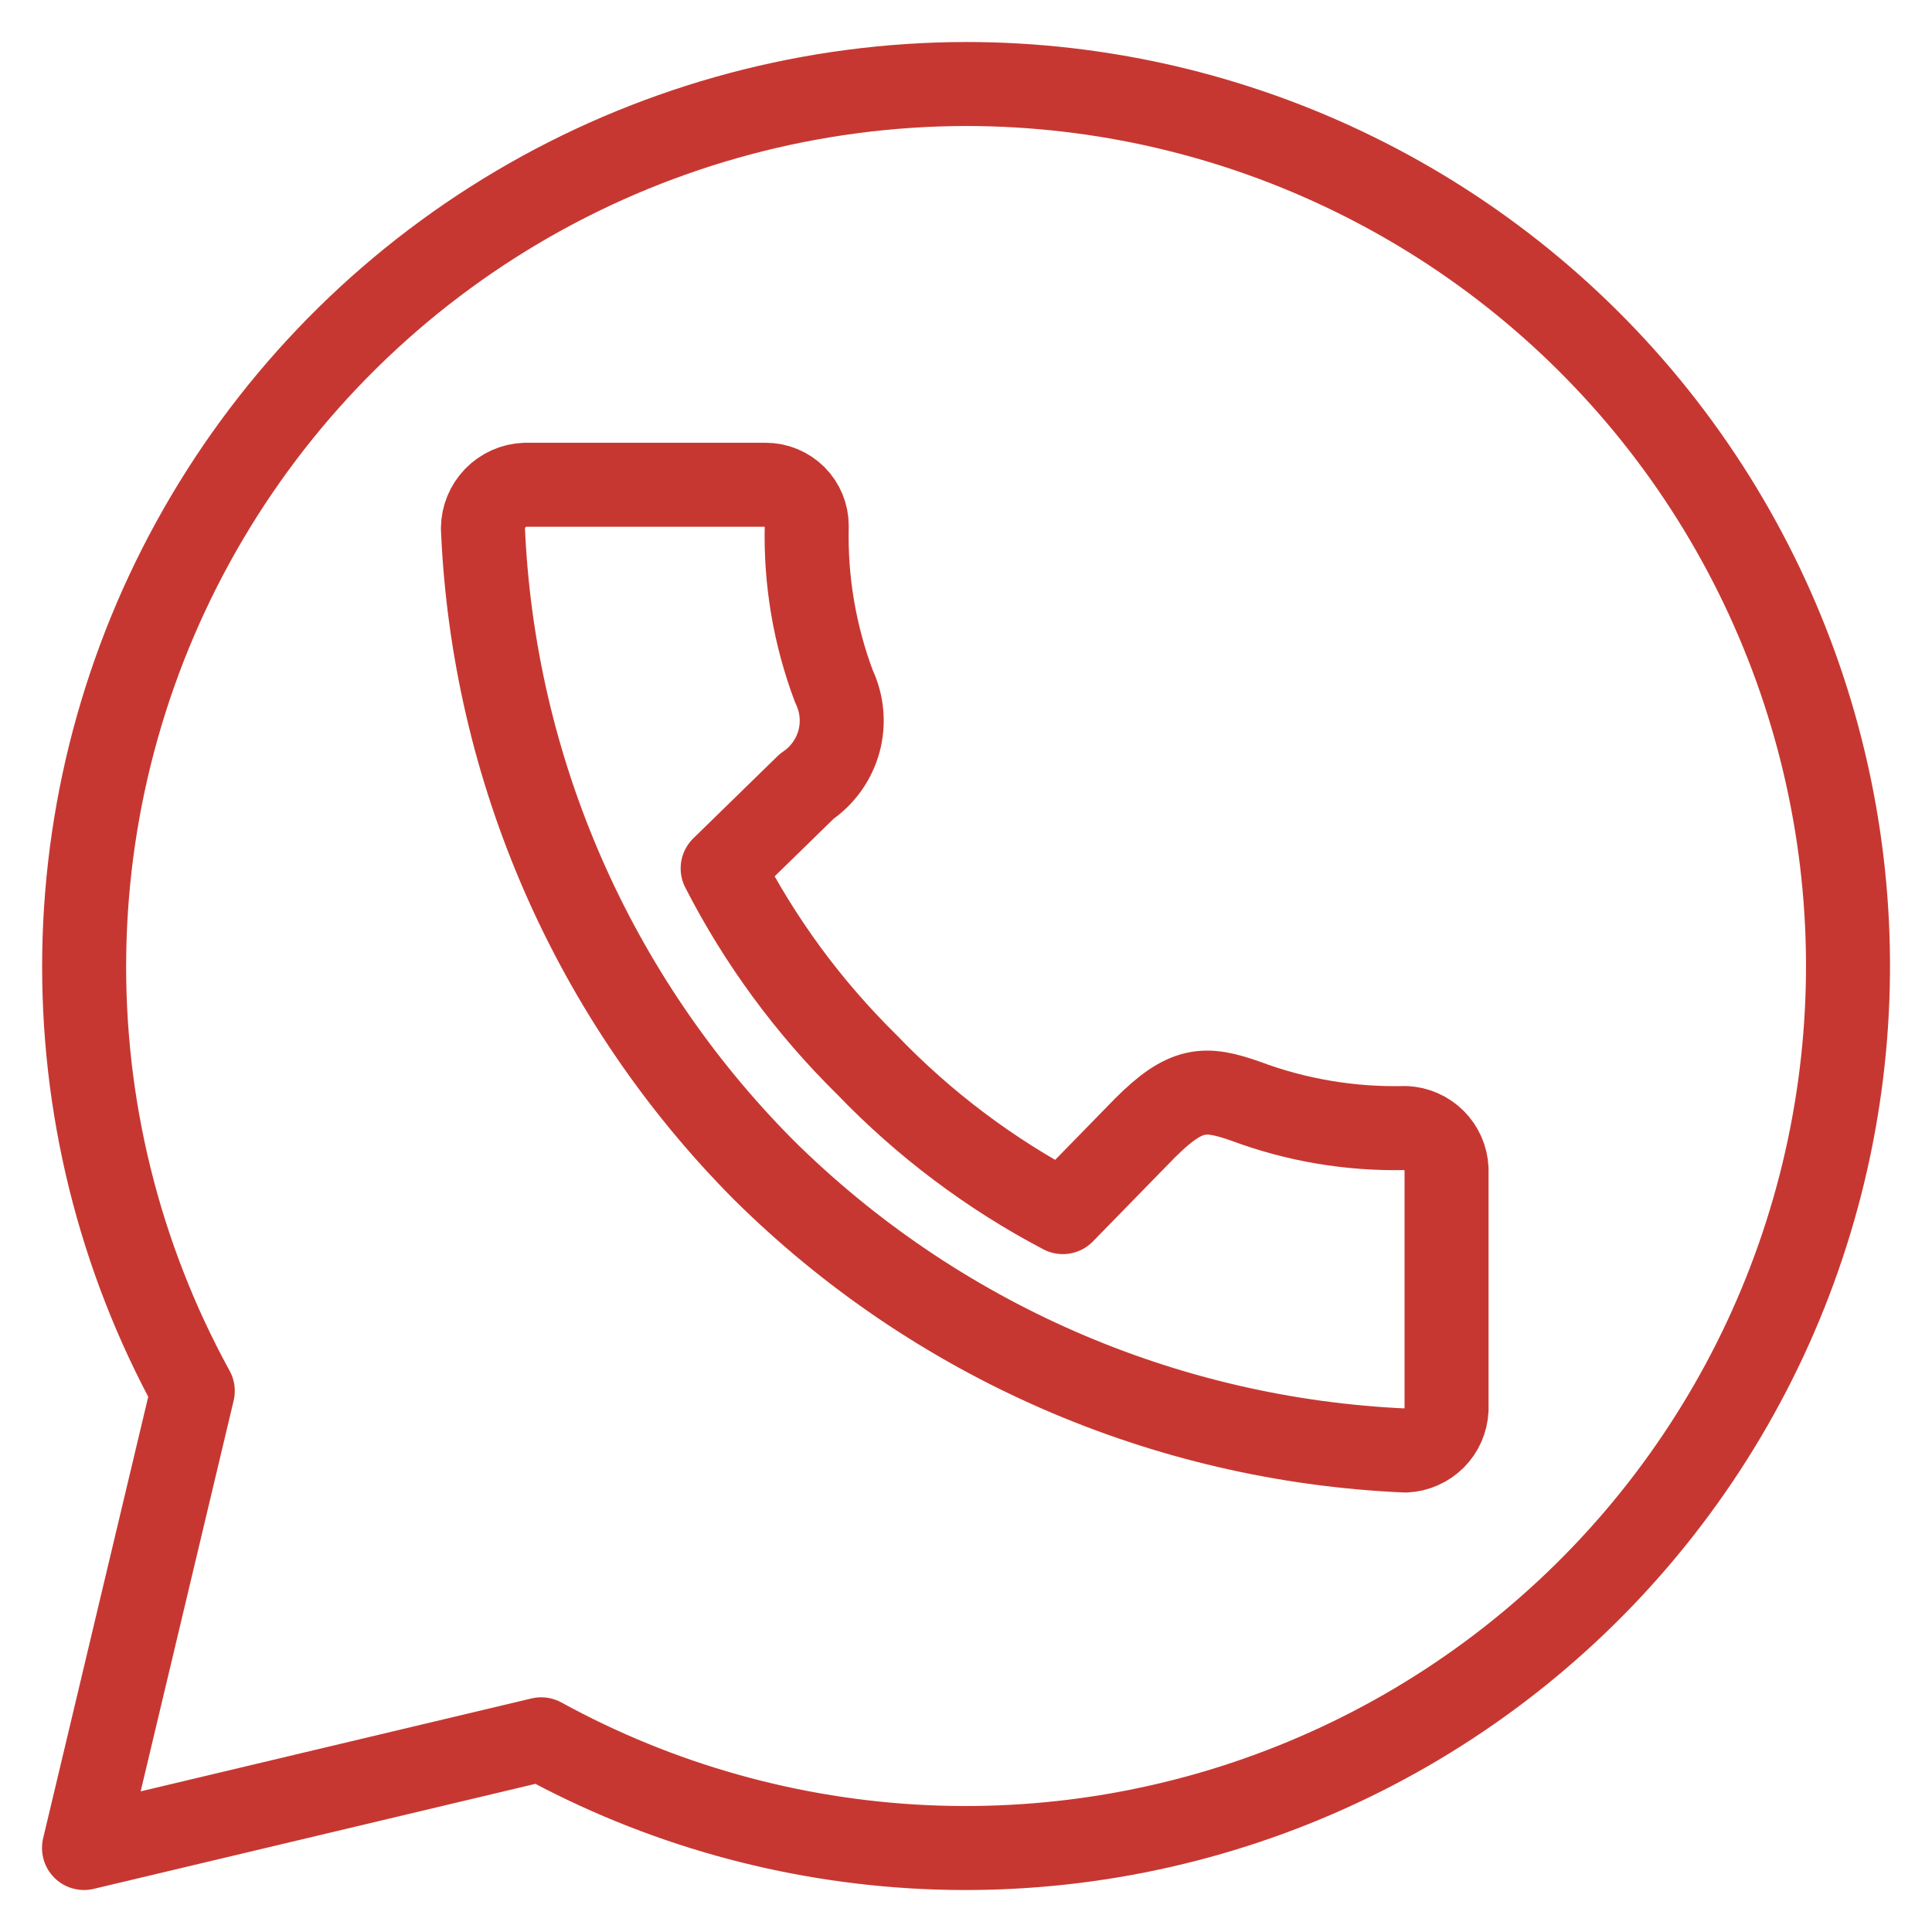 <svg width="23" height="23" viewBox="0 0 23 23" fill="none" xmlns="http://www.w3.org/2000/svg">
<path d="M11.505 1C9.68 1.002 7.887 1.479 6.302 2.383C4.718 3.287 3.396 4.588 2.467 6.158C1.538 7.728 1.033 9.512 1.003 11.336C0.973 13.16 1.418 14.96 2.295 16.559L1 22L6.443 20.706C7.847 21.476 9.408 21.914 11.008 21.989C12.607 22.063 14.202 21.771 15.672 21.134C17.141 20.498 18.445 19.535 19.485 18.317C20.524 17.1 21.272 15.661 21.67 14.111C22.068 12.561 22.107 10.94 21.782 9.373C21.458 7.806 20.779 6.333 19.799 5.068C18.818 3.803 17.561 2.779 16.123 2.074C14.686 1.369 13.106 1.001 11.505 1V1ZM6.252 5.771H9.116C9.245 5.771 9.369 5.823 9.461 5.914C9.553 6.006 9.604 6.13 9.604 6.26C9.588 6.911 9.698 7.559 9.927 8.169C10.025 8.373 10.047 8.606 9.988 8.825C9.928 9.044 9.792 9.234 9.604 9.361L8.603 10.338C9.047 11.205 9.627 11.994 10.322 12.677C11 13.383 11.787 13.975 12.653 14.43L13.63 13.429C14.119 12.941 14.344 12.941 14.822 13.107C15.432 13.336 16.081 13.445 16.733 13.429C16.86 13.435 16.981 13.488 17.072 13.579C17.162 13.669 17.215 13.79 17.221 13.917V16.779C17.215 16.907 17.162 17.028 17.072 17.118C16.981 17.208 16.86 17.262 16.733 17.268C13.859 17.142 11.134 15.952 9.091 13.927C7.063 11.887 5.871 9.163 5.749 6.289C5.75 6.155 5.803 6.026 5.897 5.929C5.991 5.833 6.118 5.776 6.252 5.771V5.771Z" stroke="#C73731" stroke-linecap="round" stroke-linejoin="round"/>
</svg>
